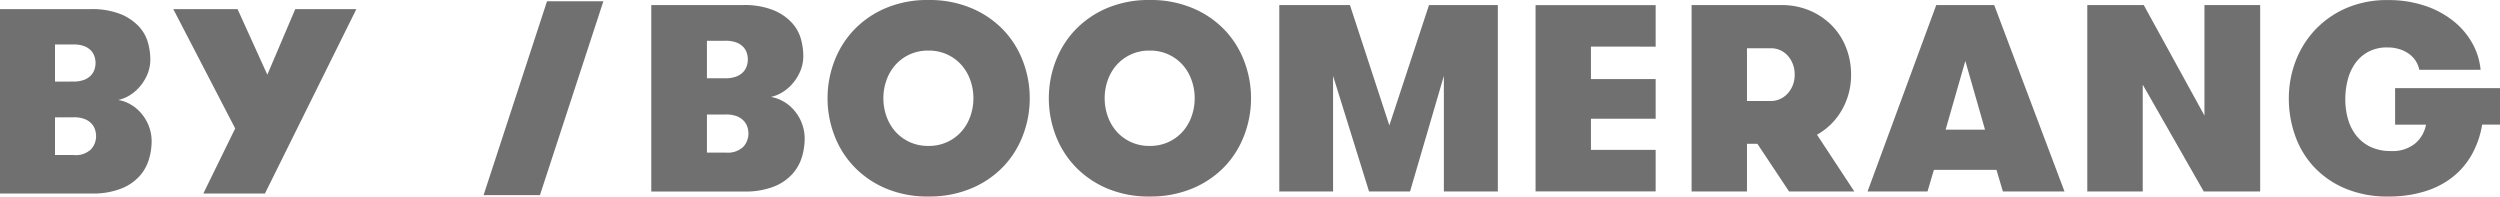 <svg xmlns="http://www.w3.org/2000/svg" width="125.089" height="9.833" viewBox="0 0 125.089 9.833">
  <g id="Groupe_22423" data-name="Groupe 22423" transform="translate(-176 -6526.839)">
    <path id="Tracé_891" data-name="Tracé 891" d="M-8.4-9.1h4.52a3.868,3.868,0,0,1,1.535.257,2.563,2.563,0,0,1,.916.633,1.968,1.968,0,0,1,.441.81,3.2,3.2,0,0,1,.112.791,1.95,1.95,0,0,1-.152.784,2.347,2.347,0,0,1-.389.619,2.1,2.1,0,0,1-.521.435,1.8,1.8,0,0,1-.547.217,1.68,1.68,0,0,1,.514.165,1.985,1.985,0,0,1,.547.4,2.191,2.191,0,0,1,.435.646,2.15,2.15,0,0,1,.178.9,3.177,3.177,0,0,1-.119.8A2.23,2.23,0,0,1-1.367-.8a2.428,2.428,0,0,1-.916.659A3.83,3.83,0,0,1-3.825.125H-8.4Zm2.754,5.416V-1.8h.936a1.1,1.1,0,0,0,.87-.29.98.98,0,0,0,.25-.659,1.112,1.112,0,0,0-.046-.3.8.8,0,0,0-.171-.31.915.915,0,0,0-.343-.237,1.447,1.447,0,0,0-.56-.092Zm.909-1.792a1.514,1.514,0,0,0,.527-.079.946.946,0,0,0,.343-.211.789.789,0,0,0,.191-.3,1.042,1.042,0,0,0,.059-.343,1.082,1.082,0,0,0-.046-.3.8.8,0,0,0-.165-.3.892.892,0,0,0-.336-.231,1.489,1.489,0,0,0-.573-.092h-.909v1.858ZM4.859.125H1.776L3.37-3.13.273-9.1H3.489L4.978-5.819,6.375-9.1H9.432Z" transform="translate(184.398 6536.396)" fill="#707070"/>
    <g id="Groupe_1272" data-name="Groupe 1272" transform="translate(200.196 6526.839)">
      <path id="Tracé_1" data-name="Tracé 1" d="M-17.749,0l-3.174,9.7h2.82L-14.929,0Z" transform="translate(20.923 0.064)" fill="#707070"/>
      <path id="Tracé_2" data-name="Tracé 2" d="M0,0H4.57A3.91,3.91,0,0,1,6.122.26,2.593,2.593,0,0,1,7.048.9a1.993,1.993,0,0,1,.446.819,3.238,3.238,0,0,1,.113.8,1.973,1.973,0,0,1-.153.793,2.368,2.368,0,0,1-.393.626,2.119,2.119,0,0,1-.526.44,1.814,1.814,0,0,1-.553.22,1.7,1.7,0,0,1,.52.167,2,2,0,0,1,.553.4,2.214,2.214,0,0,1,.44.653,2.172,2.172,0,0,1,.18.913,3.214,3.214,0,0,1-.12.813,2.256,2.256,0,0,1-.446.853,2.456,2.456,0,0,1-.926.666,3.87,3.87,0,0,1-1.559.266H0ZM3.7,3.664a1.532,1.532,0,0,0,.533-.08.955.955,0,0,0,.346-.213.8.8,0,0,0,.193-.306,1.054,1.054,0,0,0,.06-.346,1.1,1.1,0,0,0-.047-.306.8.8,0,0,0-.167-.3.9.9,0,0,0-.34-.233,1.505,1.505,0,0,0-.58-.093H2.785V3.664ZM2.785,5.476V7.381H3.73a1.115,1.115,0,0,0,.879-.293.992.992,0,0,0,.253-.666,1.126,1.126,0,0,0-.047-.3.818.818,0,0,0-.173-.313.927.927,0,0,0-.346-.24,1.466,1.466,0,0,0-.566-.093Z" transform="translate(8.391 0.253)" fill="#707070"/>
      <path id="Tracé_3" data-name="Tracé 3" d="M-28.242-54.993A5.34,5.34,0,0,1-30.38-55.4a4.765,4.765,0,0,1-1.585-1.086,4.664,4.664,0,0,1-.986-1.572,5.164,5.164,0,0,1-.34-1.852,5.164,5.164,0,0,1,.34-1.852,4.666,4.666,0,0,1,.986-1.572A4.77,4.77,0,0,1-30.38-64.42a5.337,5.337,0,0,1,2.138-.406,5.386,5.386,0,0,1,2.145.406A4.757,4.757,0,0,1-24.5-63.334a4.665,4.665,0,0,1,.986,1.572,5.161,5.161,0,0,1,.34,1.852,5.161,5.161,0,0,1-.34,1.852,4.664,4.664,0,0,1-.986,1.572A4.753,4.753,0,0,1-26.1-55.4a5.389,5.389,0,0,1-2.145.406m0-2.531a2.191,2.191,0,0,0,.953-.2,2.164,2.164,0,0,0,.706-.526,2.3,2.3,0,0,0,.44-.759,2.68,2.68,0,0,0,.153-.9,2.682,2.682,0,0,0-.153-.9,2.307,2.307,0,0,0-.44-.759,2.168,2.168,0,0,0-.706-.526,2.191,2.191,0,0,0-.953-.2,2.19,2.19,0,0,0-.953.2,2.167,2.167,0,0,0-.706.526,2.3,2.3,0,0,0-.44.759,2.674,2.674,0,0,0-.153.9,2.672,2.672,0,0,0,.153.9,2.3,2.3,0,0,0,.44.759,2.163,2.163,0,0,0,.706.526,2.19,2.19,0,0,0,.953.2" transform="translate(50.502 64.826)" fill="#707070"/>
      <path id="Tracé_4" data-name="Tracé 4" d="M-28.242-54.993A5.342,5.342,0,0,1-30.38-55.4a4.766,4.766,0,0,1-1.585-1.086,4.664,4.664,0,0,1-.986-1.572,5.164,5.164,0,0,1-.34-1.852,5.164,5.164,0,0,1,.34-1.852,4.666,4.666,0,0,1,.986-1.572A4.771,4.771,0,0,1-30.38-64.42a5.339,5.339,0,0,1,2.138-.406,5.387,5.387,0,0,1,2.145.406A4.759,4.759,0,0,1-24.5-63.334a4.665,4.665,0,0,1,.986,1.572,5.165,5.165,0,0,1,.34,1.852,5.164,5.164,0,0,1-.34,1.852,4.664,4.664,0,0,1-.986,1.572A4.755,4.755,0,0,1-26.1-55.4a5.39,5.39,0,0,1-2.145.406m0-2.531a2.19,2.19,0,0,0,.953-.2,2.163,2.163,0,0,0,.706-.526,2.3,2.3,0,0,0,.44-.759,2.68,2.68,0,0,0,.153-.9,2.682,2.682,0,0,0-.153-.9,2.31,2.31,0,0,0-.44-.759,2.167,2.167,0,0,0-.706-.526,2.19,2.19,0,0,0-.953-.2,2.19,2.19,0,0,0-.953.2,2.167,2.167,0,0,0-.706.526,2.3,2.3,0,0,0-.44.759,2.674,2.674,0,0,0-.153.9,2.672,2.672,0,0,0,.153.9,2.3,2.3,0,0,0,.44.759,2.163,2.163,0,0,0,.706.526,2.19,2.19,0,0,0,.953.2" transform="translate(61.574 64.826)" fill="#707070"/>
      <path id="Tracé_5" data-name="Tracé 5" d="M-61.1-52.162H-63.8v-5.782l-1.692,5.782h-2.052l-1.8-5.782v5.782h-2.691v-9.326H-68.5l1.972,6.022,1.985-6.022H-61.1Z" transform="translate(111.849 61.741)" fill="#707070"/>
      <path id="Tracé_6" data-name="Tracé 6" d="M-15.5-11.625V-10h3.238v1.985H-15.5v1.559h3.238v2.078h-6.009V-13.7h6.009v2.078Z" transform="translate(70.908 13.956)" fill="#707070"/>
      <path id="Tracé_7" data-name="Tracé 7" d="M0,0H4.477A3.6,3.6,0,0,1,5.922.28a3.415,3.415,0,0,1,1.106.753,3.276,3.276,0,0,1,.706,1.106,3.658,3.658,0,0,1,.246,1.339,3.507,3.507,0,0,1-.453,1.759A3.263,3.263,0,0,1,6.275,6.488L8.141,9.326H4.876L3.291,6.941H2.771V9.326H0ZM3.917,4.8a1.138,1.138,0,0,0,.9-.386,1.363,1.363,0,0,0,.34-.933,1.381,1.381,0,0,0-.333-.933,1.119,1.119,0,0,0-.893-.386H2.771V4.8Z" transform="translate(60.444 0.253)" fill="#707070"/>
      <path id="Tracé_8" data-name="Tracé 8" d="M-37.855-52.162l-.32-1.079h-3.131l-.32,1.079h-3l3.437-9.326h2.9l3.517,9.326Zm-1.879-6.528-.986,3.437h1.972Z" transform="translate(113.874 61.741)" fill="#707070"/>
      <path id="Tracé_9" data-name="Tracé 9" d="M-32.788-30.925v-5.529H-30v9.326h-2.825l-3.051-5.343v5.343H-38.65v-9.326h2.825Z" transform="translate(118.893 36.707)" fill="#707070"/>
      <path id="Tracé_10" data-name="Tracé 10" d="M-29.732-24.665h5.249v1.825h-.893a4.581,4.581,0,0,1-.5,1.466,3.8,3.8,0,0,1-.953,1.139,4.265,4.265,0,0,1-1.406.733,6.093,6.093,0,0,1-1.845.26,5.4,5.4,0,0,1-2.125-.393,4.587,4.587,0,0,1-1.559-1.059,4.445,4.445,0,0,1-.959-1.566,5.516,5.516,0,0,1-.326-1.9A5.2,5.2,0,0,1-34.715-26a4.719,4.719,0,0,1,.973-1.572,4.7,4.7,0,0,1,1.559-1.093,5.127,5.127,0,0,1,2.092-.406,5.706,5.706,0,0,1,1.839.28,4.643,4.643,0,0,1,1.426.759,3.779,3.779,0,0,1,.953,1.112,3.379,3.379,0,0,1,.42,1.339H-28.52a1.351,1.351,0,0,0-.153-.4,1.25,1.25,0,0,0-.313-.36,1.632,1.632,0,0,0-.486-.26,1.955,1.955,0,0,0-.646-.1,1.964,1.964,0,0,0-.959.22,1.911,1.911,0,0,0-.653.58,2.5,2.5,0,0,0-.373.826,3.845,3.845,0,0,0-.12.959,3.575,3.575,0,0,0,.14,1.019,2.349,2.349,0,0,0,.426.826,1.991,1.991,0,0,0,.713.553,2.333,2.333,0,0,0,1,.2,1.79,1.79,0,0,0,1.219-.38,1.623,1.623,0,0,0,.54-.939h-1.546Z" transform="translate(125.376 29.075)" fill="#707070"/>
    </g>
  </g>
</svg>

